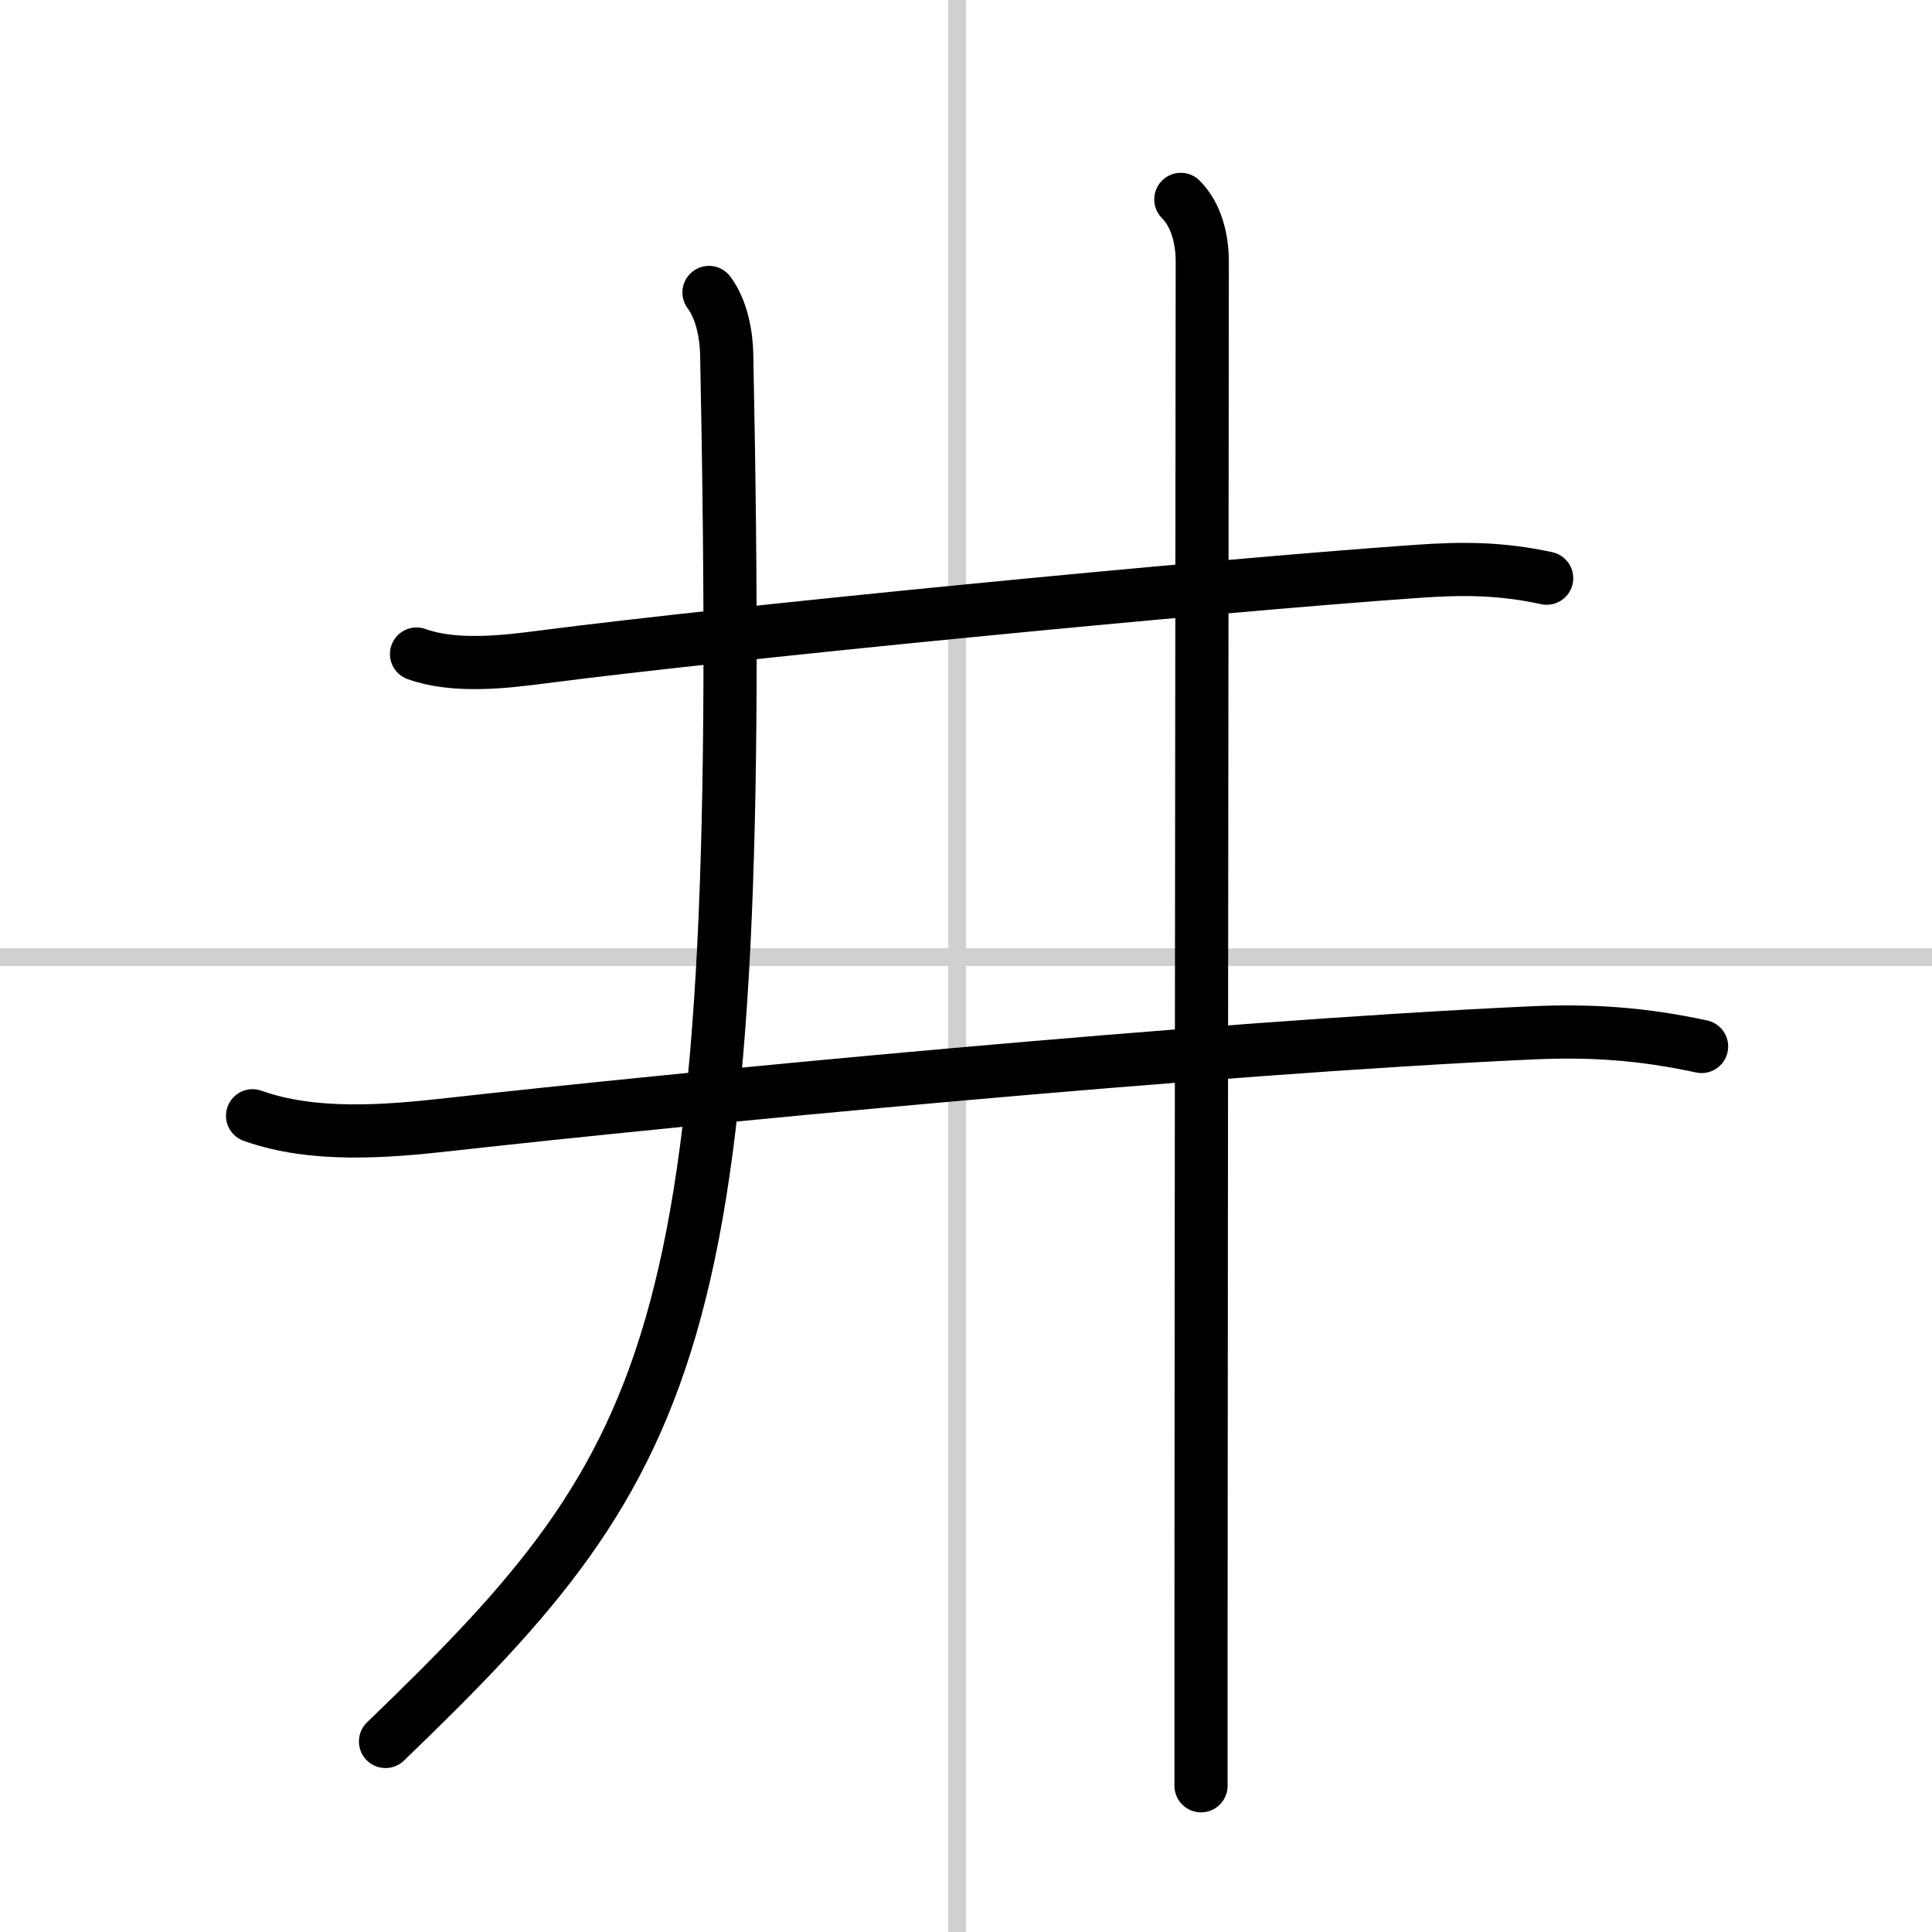 <svg width="400" height="400" viewBox="0 0 109 109" xmlns="http://www.w3.org/2000/svg"><rect x="0" y="0" width="109" height="109" fill="#808080" stroke="none"/><g fill="none" stroke="#000" stroke-linecap="round" stroke-linejoin="round" stroke-width="3"><rect width="100%" height="100%" fill="#fff" stroke="#fff"/><line x1="54" x2="54" y2="109" stroke="#d0d0d0" stroke-width="1"/><line x2="109" y1="54" y2="54" stroke="#d0d0d0" stroke-width="1"/><path d="m23.5 36.9c2.13 0.77 4.95 0.45 7.14 0.16 10.59-1.37 37.06-3.96 49.24-4.82 2.63-0.19 4.81-0.18 7.38 0.38"/><path d="m14.25 62.95c3.44 1.23 7.55 0.89 11.12 0.49 12.88-1.44 42.51-4.32 61.11-5.17 3.37-0.15 6.23 0.06 9.52 0.77"/><path d="m40 16.5c0.75 1 0.98 2.47 1 3.5 1.12 55.5-2.38 62-19.25 78.25"/><path d="m66.62 11.25c0.88 0.88 1.21 2.25 1.21 3.5 0 0.73-0.06 54.49-0.07 77.38v8.62"/></g></svg>
